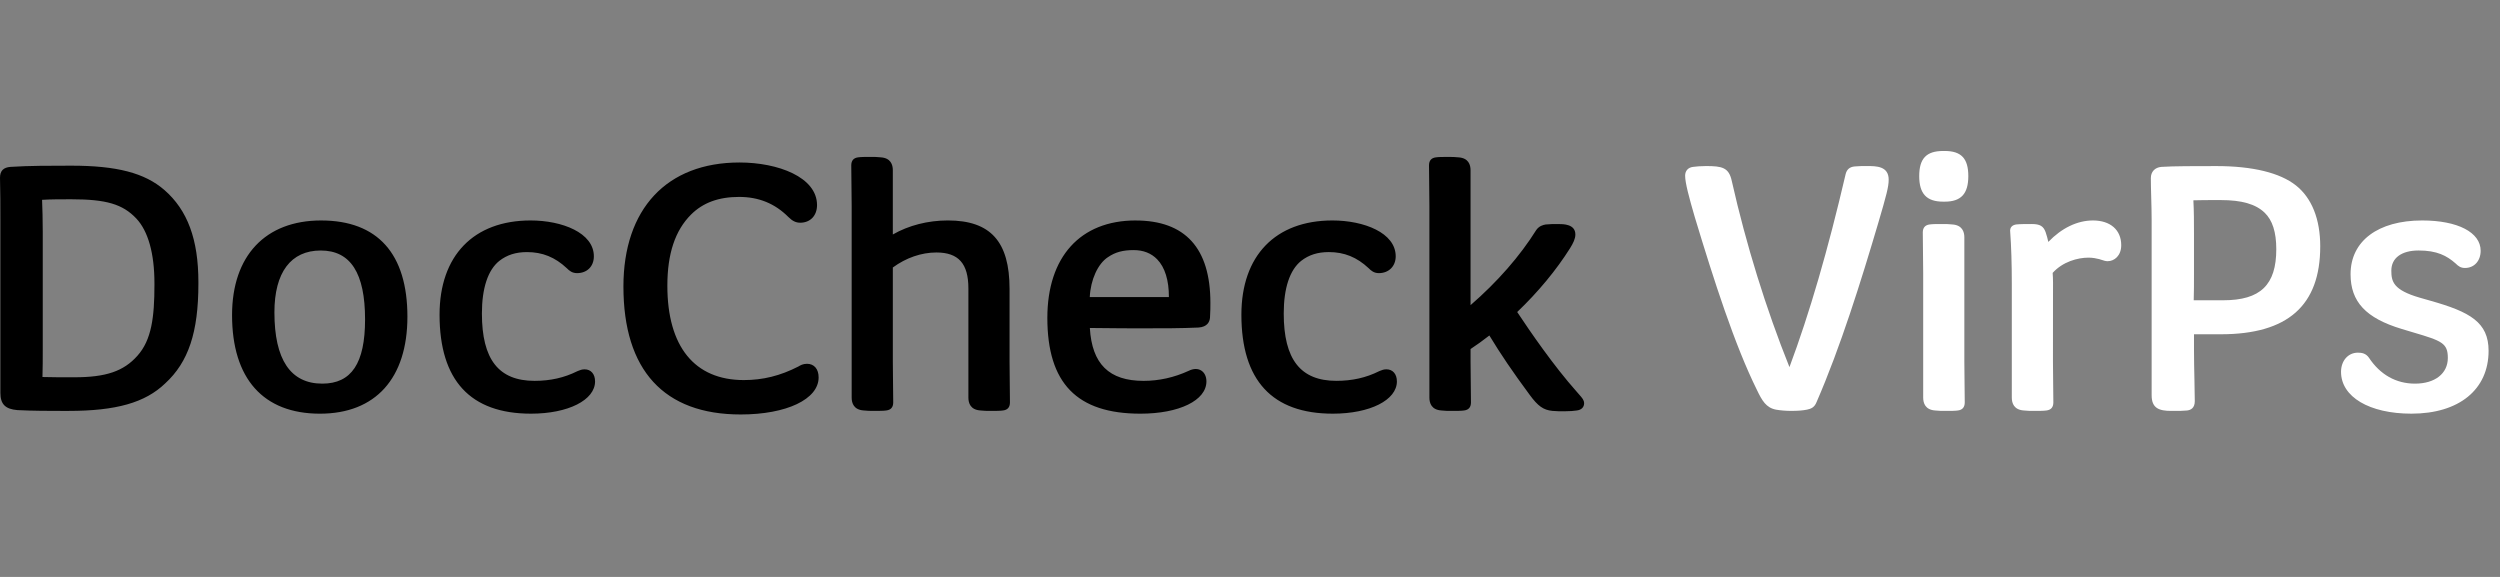 <?xml version="1.0" encoding="UTF-8"?><svg id="a" xmlns="http://www.w3.org/2000/svg" viewBox="0 0 260 60"><rect x="0" y="0" width="260" height="60" fill="#808080" stroke="none"/><path d="M196.422,18.688c0,.737-.22,1.566-1.087,4.515-1.776,6.004-3.927,12.911-6.415,18.622-.226.564-.579.686-.983.776-.471.094-.957.131-1.686.131-.516,0-1.108-.049-1.547-.128-1.025-.196-1.451-.938-1.983-2.049-2.319-4.68-4.476-11.402-6.461-17.969-.604-2.062-1.006-3.584-1.006-4.312,0-.518.315-.862.844-.92.312-.039.75-.084,1.317-.084,1.675,0,2.388.14,2.69,1.551,1.488,6.603,3.561,13.293,5.998,19.36,2.093-5.609,4.004-12.178,5.842-20.067.123-.493.414-.745.917-.801.39-.043.862-.043,1.317-.043.947,0,2.244,0,2.244,1.417ZM204.292,37.6v-12.924c0-.569-.22-1.264-1.251-1.333-.352-.043-.656-.043-1.116-.043-.521,0-.933,0-1.241.043-.474.061-.714.342-.714.837,0,.576.01,1.258.02,1.966.011.764.022,1.56.022,2.288v12.924c0,.57.221,1.264,1.251,1.332.352.043.656.043,1.116.043.521,0,.933,0,1.24-.043.474-.06.715-.341.715-.837,0-.577-.01-1.258-.02-1.967-.011-.763-.022-1.558-.022-2.286ZM202.255,15.702h-.165c-1.746,0-2.491.781-2.491,2.614,0,1.837.769,2.656,2.491,2.656h.165c1.694,0,2.45-.819,2.45-2.656,0-1.833-.733-2.614-2.45-2.614ZM217.666,22.928c-1.625,0-3.255.788-4.64,2.231-.073-.336-.166-.671-.281-1.014-.229-.633-.592-.846-1.438-.846-.598,0-1.217,0-1.619.044-.332.049-.709.234-.624.82.107,1.437.164,3.283.164,5.342v11.852c0,.57.221,1.264,1.251,1.332.351.043.656.043,1.116.043.5,0,.933,0,1.24-.043.474-.06.714-.341.714-.837,0-.577-.01-1.258-.02-1.967-.011-.763-.021-1.558-.021-2.286l.005-7.08c.007-.809.013-1.516-.036-2.137,1.049-1.168,2.604-1.588,3.732-1.588.447,0,.849.089,1.102.152.081.023.162.05.241.075.225.074.438.144.639.144.705,0,1.418-.571,1.418-1.664,0-1.588-1.129-2.574-2.946-2.574ZM241.304,25.625c0,6.149-3.381,9.139-10.336,9.139h-2.793v1.598c0,.985.024,2.104.046,3.126.019.862.036,1.655.036,2.241,0,.722-.436.921-.802.961-.434.043-.822.043-1.359.043h-.289c-1.258,0-2.037-.271-2.037-1.623v-18.209c0-.754-.022-1.586-.044-2.38-.02-.729-.039-1.424-.039-1.997,0-.665.421-1.113,1.1-1.169,1.214-.083,3.611-.083,5.727-.083,3.75,0,6.608.696,8.266,2.015,1.651,1.313,2.524,3.505,2.524,6.339ZM228.174,24.221v4.295c0,.966,0,1.885-.028,2.712h3.069c3.869,0,5.519-1.59,5.519-5.313,0-1.772-.397-3.015-1.215-3.798-.929-.893-2.375-1.309-4.552-1.309-1.288,0-2.208,0-2.855.024.062,1.114.062,2.316.062,3.389ZM252.783,31.281l-1.153-.329c-2.722-.796-2.932-1.665-2.932-2.808,0-1.311,1.06-2.093,2.835-2.093,1.922,0,2.933.544,3.844,1.344.307.308.555.474.986.474.957,0,1.625-.735,1.625-1.789,0-1.915-2.388-3.152-6.083-3.152-4.593,0-7.446,2.141-7.446,5.588,0,2.869,1.592,4.573,5.324,5.697l1.24.372c2.932.867,3.552,1.104,3.552,2.644,0,1.622-1.34,2.67-3.413,2.67-1.973,0-3.63-.933-4.799-2.706-.323-.452-.742-.515-1.147-.515-1.013,0-1.748.839-1.748,1.995,0,2.602,2.943,4.349,7.322,4.349,4.95,0,8.024-2.505,8.024-6.537,0-2.974-1.945-4.048-6.031-5.203Z" fill="#fff"/><path d="M17.085,19.75c-2.045-1.767-4.94-2.52-9.681-2.52-2.076,0-4.429,0-6.299.125h-.001c-.753.053-1.104.412-1.104,1.137.041,1.44.041,2.952.041,4.285v18.085c0,1.17.511,1.688,1.772,1.789,1.619.083,3.413.083,4.601.083h.702c4.967,0,7.977-.856,10.06-2.857,2.423-2.221,3.457-5.322,3.457-10.37v-.165c0-4.441-1.127-7.489-3.546-9.592ZM7.735,39.237c-1.355,0-2.459,0-3.319-.028.03-.935.03-1.902.03-2.766v-12.346c0-1.293-.033-2.351-.07-3.315.885-.057,1.973-.057,3.029-.057,3.644,0,5.352.504,6.769,1.998,1.235,1.311,1.888,3.642,1.888,6.742v.165c0,3.334-.296,5.73-1.771,7.369-1.428,1.61-3.266,2.238-6.556,2.238ZM33.397,22.928c-5.8,0-9.263,3.679-9.263,9.841,0,6.612,3.246,10.254,9.139,10.254,5.782,0,9.098-3.677,9.098-10.089,0-6.546-3.103-10.006-8.974-10.006ZM33.521,39.898c-3.306,0-4.982-2.496-4.982-7.418,0-4.145,1.71-6.427,4.817-6.427,3.103,0,4.611,2.345,4.611,7.17,0,4.554-1.413,6.675-4.446,6.675ZM61.887,39.664c0,1.946-2.802,3.358-6.662,3.358-6.311,0-9.511-3.464-9.511-10.295,0-6.136,3.54-9.799,9.469-9.799,3.27,0,6.579,1.281,6.579,3.73,0,1.045-.703,1.748-1.748,1.748-.513,0-.81-.254-1.069-.514-1.216-1.14-2.532-1.674-4.133-1.674-1.168,0-2.084.292-2.885.917-1.182.946-1.808,2.838-1.808,5.469,0,4.779,1.74,7.005,5.478,7.005,1.64,0,3.089-.326,4.43-.996l.101-.042c.182-.075.389-.16.672-.16.661,0,1.087.492,1.087,1.253ZM85.137,39.251c0,2.269-3.334,3.854-8.107,3.854-7.978,0-12.194-4.603-12.194-13.31,0-8.075,4.513-12.896,12.071-12.896,4.008,0,8.065,1.522,8.065,4.432,0,1.095-.703,1.831-1.748,1.831-.448,0-.817-.178-1.234-.596-1.405-1.405-3.081-2.087-5.125-2.087-2.127,0-3.762.602-5,1.839-1.655,1.655-2.459,4.074-2.459,7.396,0,6.329,2.825,9.813,7.955,9.813,1.986,0,3.787-.447,5.665-1.408.2-.121.474-.285.9-.285.747,0,1.211.543,1.211,1.417ZM105.015,39.886c.01.708.02,1.39.02,1.966,0,.496-.241.778-.715.836-.307.044-.739.044-1.24.044-.46,0-.765,0-1.116-.044-1.031-.067-1.251-.762-1.251-1.332v-11.355c0-2.589-1.027-3.743-3.331-3.743-1.553,0-3.154.553-4.528,1.562v9.779c0,.728.011,1.523.021,2.287.01.708.02,1.39.02,1.966,0,.497-.241.778-.715.836-.307.044-.719.044-1.24.044-.46,0-.765,0-1.116-.044-1.03-.067-1.251-.762-1.251-1.332v-19.902c0-.729-.011-1.523-.022-2.287-.01-.708-.02-1.39-.02-1.966,0-.496.24-.777.714-.837.308-.044.74-.044,1.24-.044.46,0,.765,0,1.116.044,1.031.068,1.252.763,1.252,1.333v6.69c1.645-.945,3.652-1.46,5.725-1.46,4.436,0,6.415,2.195,6.415,7.116v7.556c0,.728.011,1.523.021,2.287ZM118.104,22.928c-5.748,0-9.18,3.787-9.18,10.13,0,6.798,3.075,9.965,9.676,9.965,4.043,0,6.868-1.381,6.868-3.358,0-1.016-.808-1.62-1.85-1.097-1.505.691-3.083,1.042-4.688,1.042-3.583,0-5.366-1.75-5.586-5.5,2.823.037,4.352.037,5.462.037,2.176,0,4.055,0,5.849-.083.907-.07,1.145-.59,1.184-1.019.042-.55.042-1.253.042-1.554,0-5.681-2.617-8.561-7.777-8.561ZM115.243,26.735c.743-.508,1.537-.725,2.655-.725,1.009,0,1.833.324,2.451.962.805.832,1.223,2.184,1.216,3.923h-8.229c.086-1.8.843-3.477,1.906-4.161ZM145.278,39.664c0,1.946-2.802,3.358-6.662,3.358-6.311,0-9.511-3.464-9.511-10.295,0-6.136,3.54-9.799,9.469-9.799,3.27,0,6.58,1.281,6.58,3.73,0,1.029-.719,1.748-1.749,1.748-.514,0-.81-.254-1.069-.515-1.216-1.139-2.532-1.674-4.133-1.674-1.168,0-2.085.292-2.885.917-1.183.946-1.809,2.838-1.809,5.469,0,4.779,1.741,7.005,5.478,7.005,1.64,0,3.089-.326,4.429-.996l.103-.043c.19-.078.388-.159.67-.159.661,0,1.088.492,1.088,1.253ZM164.749,41.935c0,.414-.283.695-.756.754-.247.042-.761.086-1.323.086-.381,0-.763-0-1.229-.043-.927-.093-1.498-.498-2.352-1.667-1.749-2.363-3.02-4.233-4.194-6.175-.697.541-1.329.996-1.957,1.409v1.301c0,.728.011,1.523.022,2.287.01.708.02,1.39.02,1.966,0,.496-.241.778-.715.836-.307.044-.739.044-1.24.044-.46,0-.765,0-1.117-.044-1.03-.067-1.25-.762-1.25-1.332v-19.902c0-.729-.011-1.523-.021-2.287-.01-.708-.02-1.39-.02-1.966,0-.496.24-.778.714-.837.308-.044.719-.044,1.24-.044.46,0,.765,0,1.116.044,1.03.068,1.251.763,1.251,1.333v14.037c2.786-2.414,5.142-5.105,6.837-7.819.297-.416.7-.523.978-.57.41-.046.841-.046,1.296-.046.536,0,1.79,0,1.79,1.087,0,.441-.219.886-.547,1.419-1.44,2.289-3.339,4.58-5.503,6.643,1.356,2.051,3.823,5.633,6.169,8.266.109.129.202.234.284.326.305.345.506.573.506.894Z"/></svg>